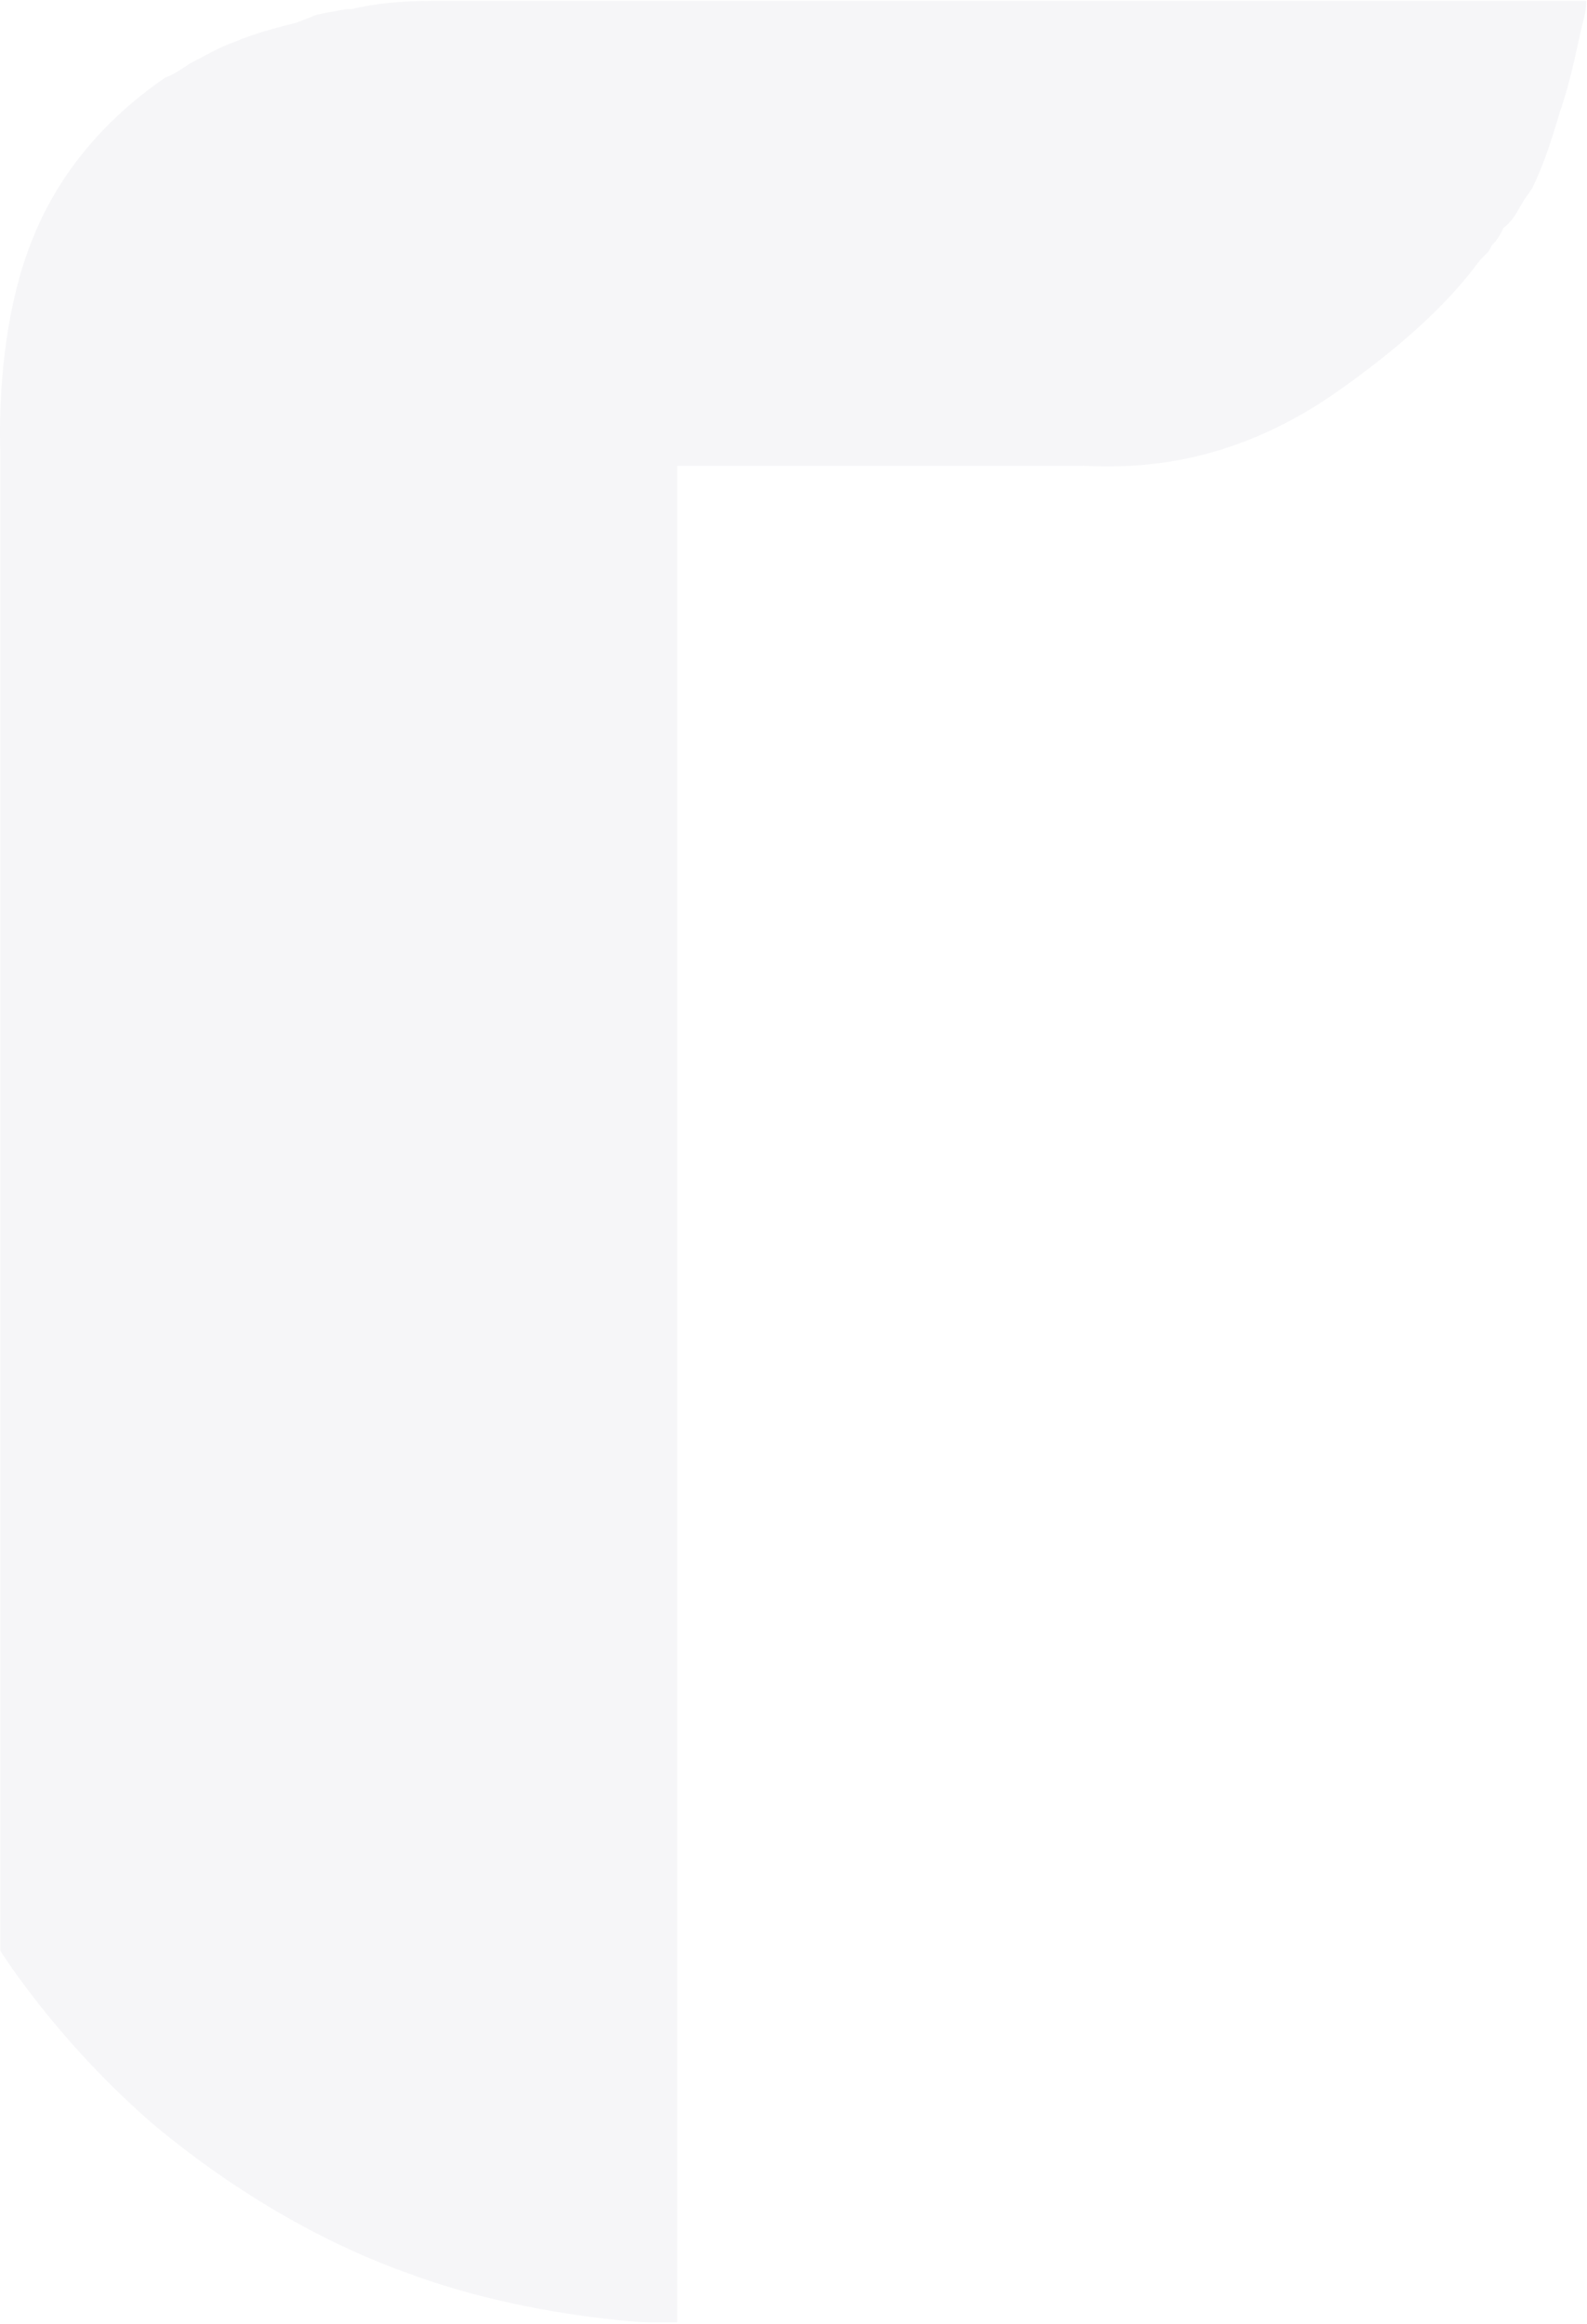 <svg width="485" height="710" viewBox="0 0 485 710" fill="none" xmlns="http://www.w3.org/2000/svg">
<path opacity="0.04" d="M465.206 62.087C466.016 60.416 467.652 58.746 468.462 57.075C471.718 50.391 474.164 42.871 476.61 34.517C480.684 22.82 482.312 11.959 483.94 6.11C484.758 2.768 484.758 1.098 484.758 1.098V0.262H418.77H323.466H204.535H139.367C136.109 0.262 133.665 0.262 132.036 0.262C123.076 0.262 114.115 1.098 107.598 2.768C106.784 2.768 106.784 2.768 105.969 2.768C101.082 3.604 97.008 4.439 97.008 4.439C94.565 5.275 92.936 6.11 90.492 6.946C83.975 8.617 77.458 10.287 71.756 12.794C66.869 14.465 62.795 16.971 57.908 19.478C55.464 21.149 53.021 22.82 50.577 23.656C31.027 37.023 17.993 53.732 10.662 71.278C-1.557 99.684 0.072 135.61 0.072 137.281C0.072 138.116 0.072 138.116 0.072 138.952C0.072 141.458 0.072 141.458 0.072 143.129V209.967V272.629V595.962C0.072 595.962 17.179 623.527 47.319 649.429C55.464 656.116 84.789 680.341 124.705 694.546C160.547 707.913 198.018 709.583 198.018 709.583H206.979V142.294H330.797C347.904 143.129 375.6 142.294 407.366 120.571C427.736 106.368 442.397 93.001 452.173 79.632C452.983 78.797 453.801 77.962 454.612 77.126C455.429 76.291 455.429 75.455 456.247 74.62C457.875 72.949 458.686 71.278 459.503 69.607C462.76 67.101 463.577 64.594 465.206 62.087Z" fill="#292663"/>
</svg>
